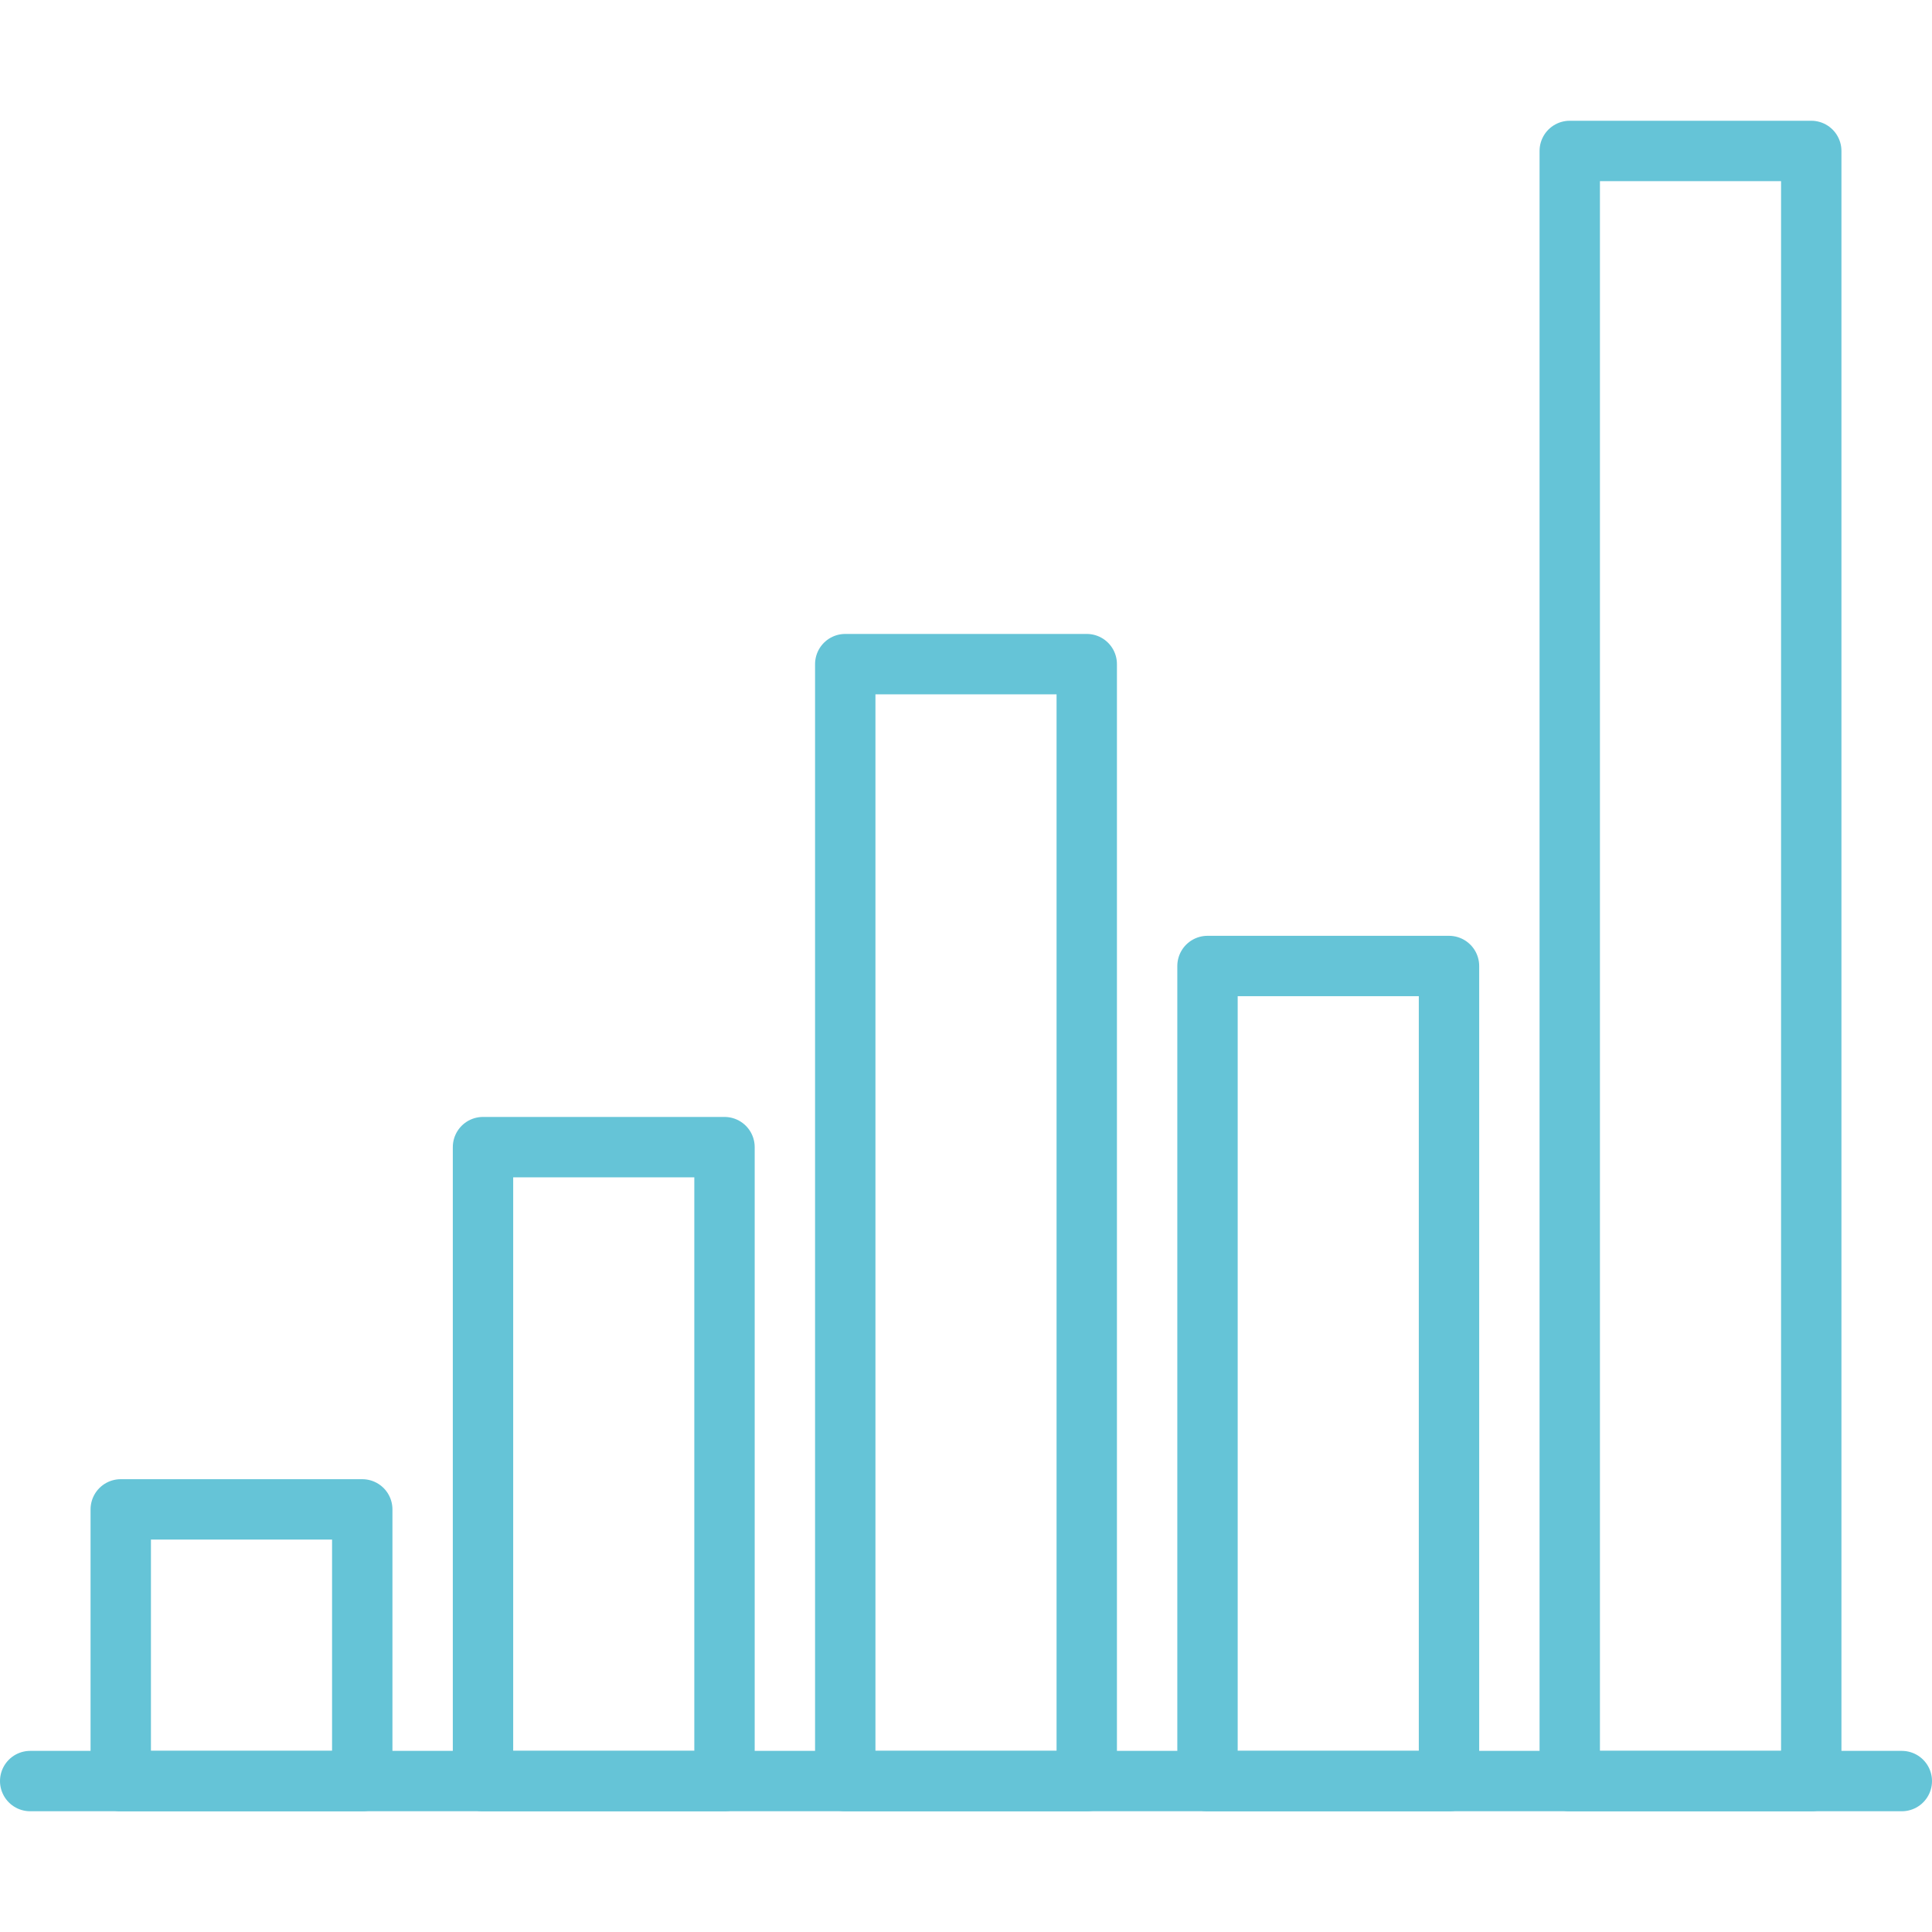<?xml version="1.0" encoding="utf-8"?>
<!-- Generator: Adobe Illustrator 23.0.3, SVG Export Plug-In . SVG Version: 6.00 Build 0)  -->
<svg version="1.1" id="Layer_1" xmlns="http://www.w3.org/2000/svg" xmlns:xlink="http://www.w3.org/1999/xlink" x="0px" y="0px"
	 viewBox="0 0 64 64" style="enable-background:new 0 0 64 64;" xml:space="preserve">
<style type="text/css">
	.st0{fill:none;stroke:#65C4D7;stroke-width:2;stroke-linecap:round;stroke-linejoin:round;stroke-miterlimit:10;}
</style>
<g>
	<line class="st0" x1="1" y1="59" x2="63" y2="59"/>
	<rect x="4" y="50" class="st0" width="8" height="9"/>
	<rect x="16" y="38" class="st0" width="8" height="21"/>
	<rect x="28" y="22" class="st0" width="8" height="37"/>
	<rect x="40" y="32" class="st0" width="8" height="27"/>
	<rect x="52" y="5" class="st0" width="8" height="54"/>
</g>
</svg>
